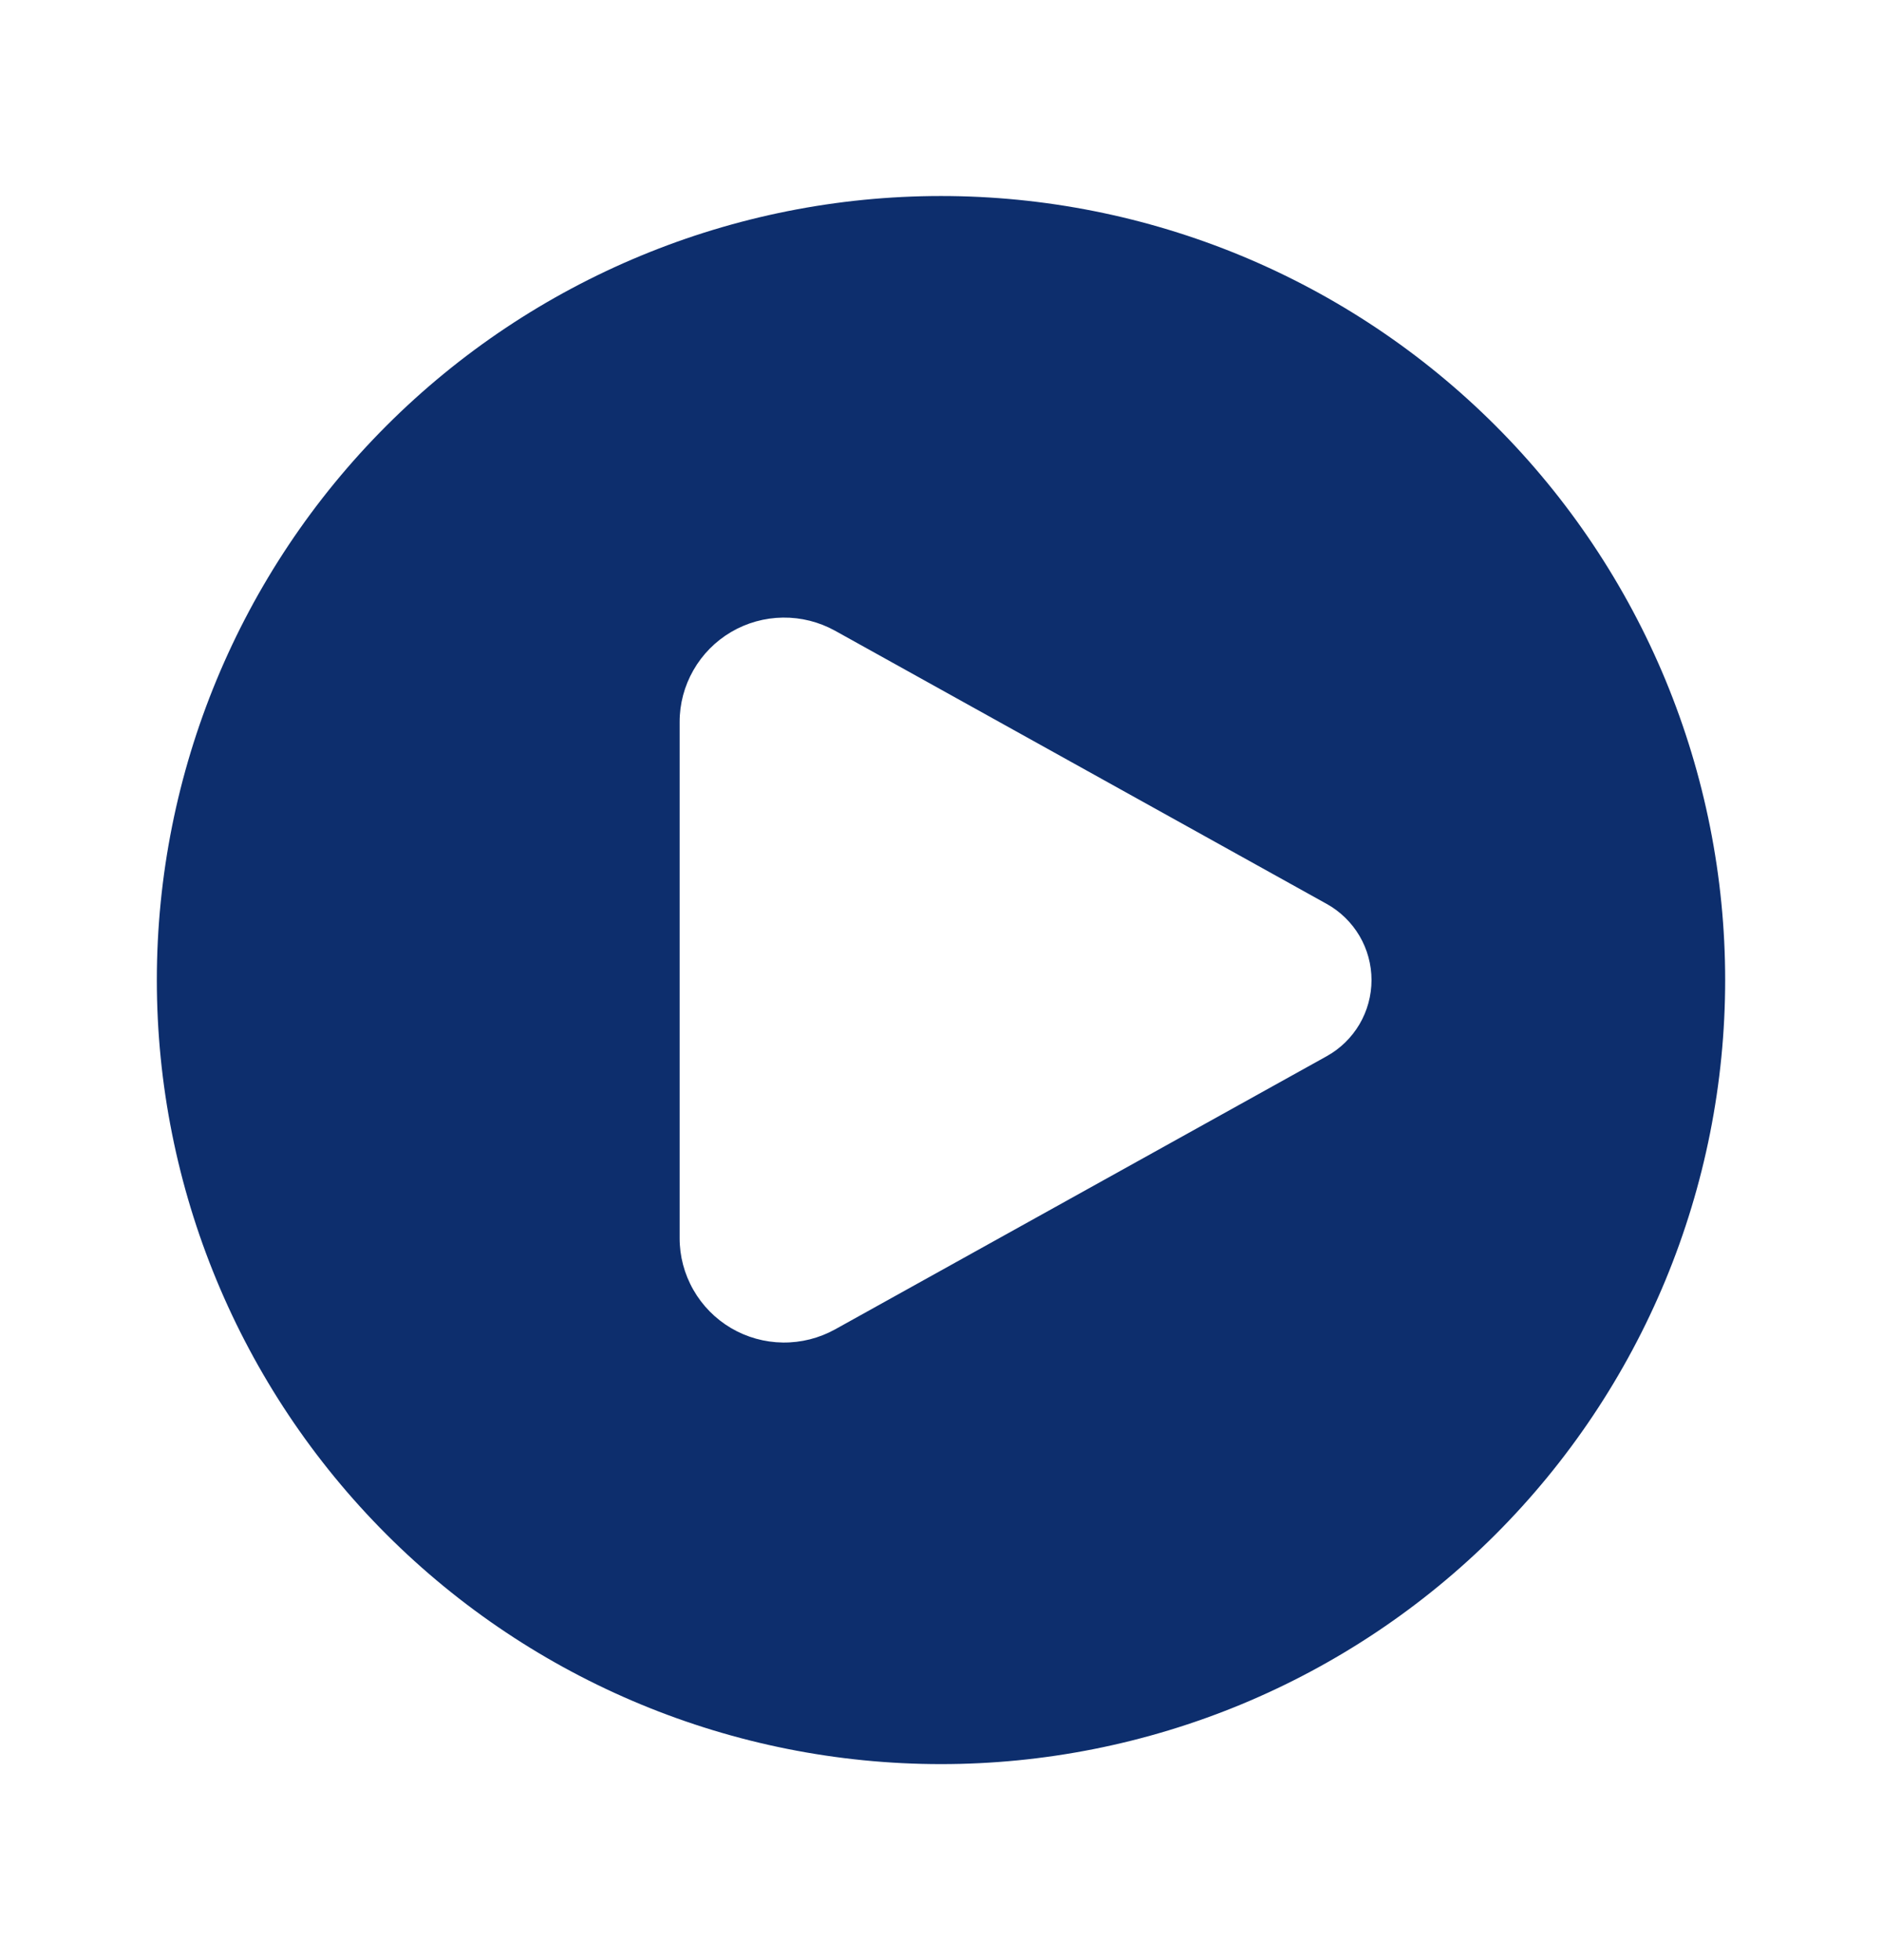 <svg width="24" height="25" viewBox="0 0 24 25" fill="none" xmlns="http://www.w3.org/2000/svg">
<path fill-rule="evenodd" clip-rule="evenodd" d="M12 22.5C13.313 22.5 14.614 22.241 15.827 21.739C17.04 21.236 18.142 20.5 19.071 19.571C20 18.642 20.736 17.54 21.239 16.327C21.741 15.114 22 13.813 22 12.5C22 11.187 21.741 9.886 21.239 8.673C20.736 7.46 20 6.358 19.071 5.429C18.142 4.5 17.04 3.764 15.827 3.261C14.614 2.759 13.313 2.5 12 2.5C9.348 2.5 6.804 3.554 4.929 5.429C3.054 7.304 2 9.848 2 12.5C2 15.152 3.054 17.696 4.929 19.571C6.804 21.446 9.348 22.5 12 22.5ZM10.648 8.044L16.919 11.529C17.092 11.625 17.236 11.766 17.337 11.937C17.437 12.107 17.49 12.302 17.49 12.5C17.49 12.698 17.437 12.893 17.337 13.063C17.236 13.234 17.092 13.375 16.919 13.471L10.648 16.956C10.445 17.068 10.216 17.126 9.983 17.123C9.751 17.12 9.524 17.057 9.323 16.939C9.123 16.821 8.957 16.653 8.842 16.451C8.727 16.25 8.666 16.021 8.667 15.789V9.211C8.666 8.979 8.727 8.75 8.842 8.549C8.957 8.347 9.123 8.179 9.323 8.061C9.524 7.943 9.751 7.88 9.983 7.877C10.216 7.874 10.445 7.932 10.648 8.044Z" fill="#0D2E6D"/>
</svg>
